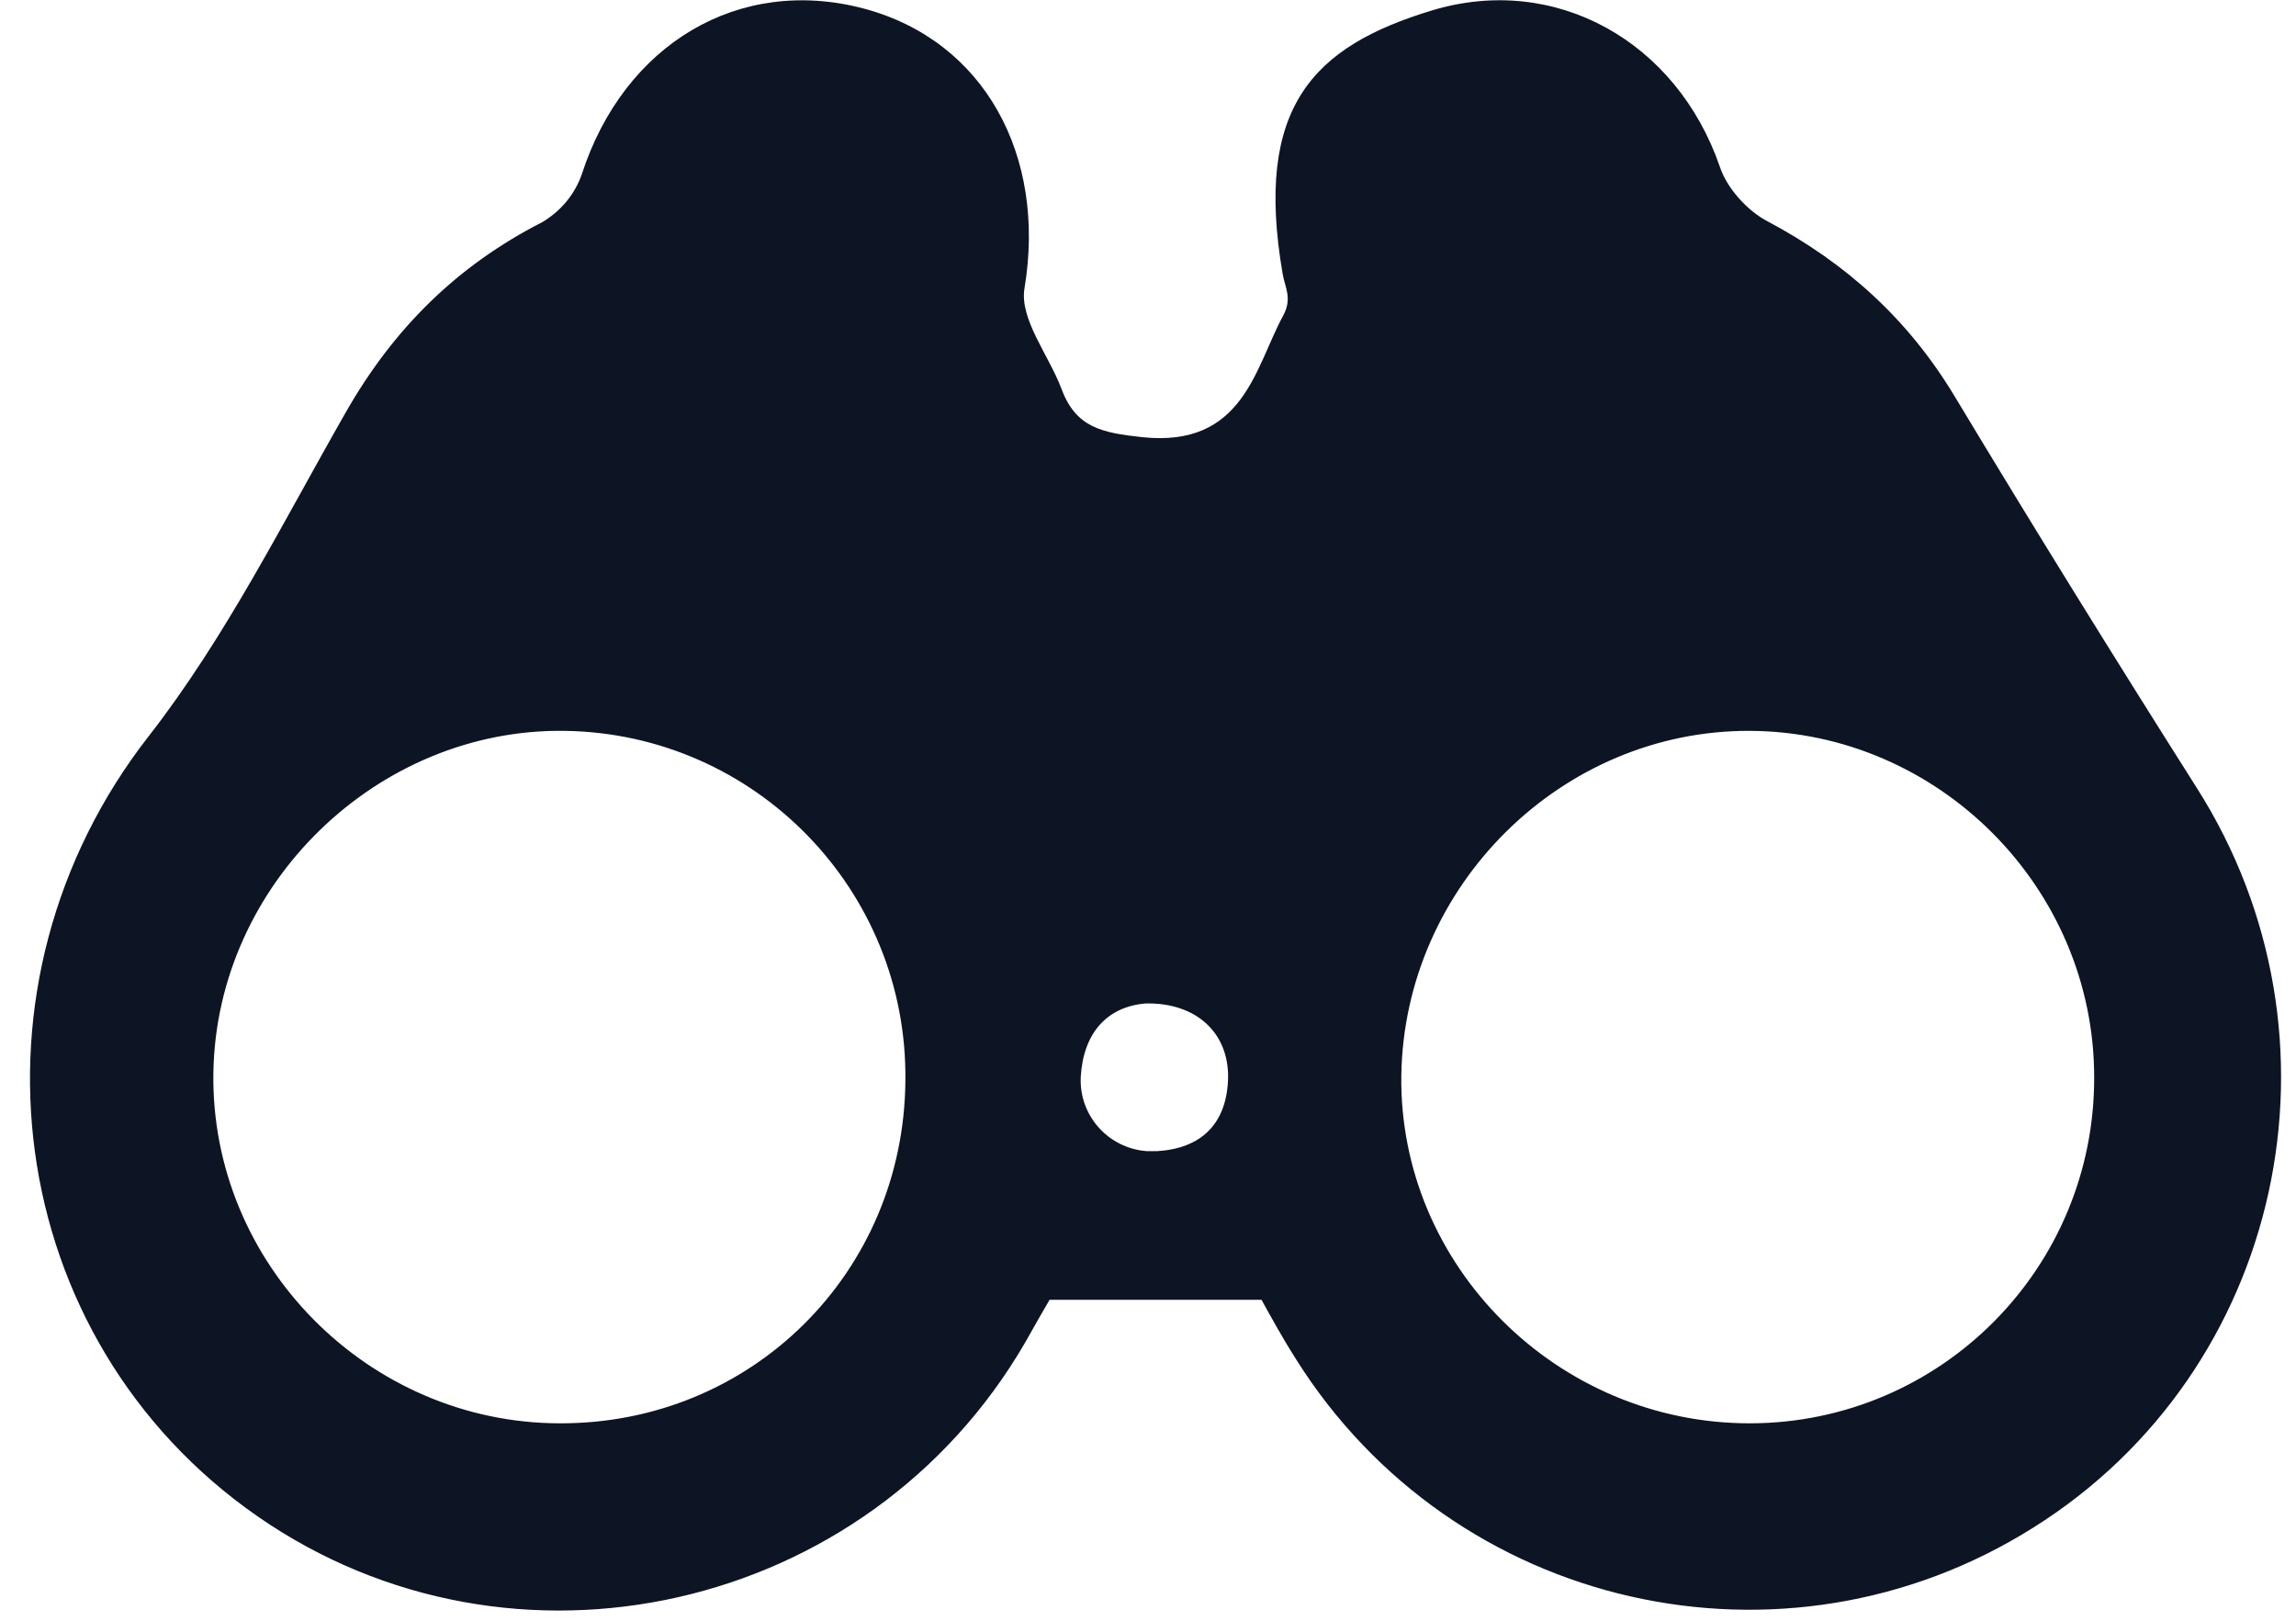 <svg width="51" height="36" viewBox="0 0 51 36" fill="none" xmlns="http://www.w3.org/2000/svg">
<path d="M28.021 28.871H23.314C23.216 29.037 22.992 29.427 22.767 29.828C19.281 35.824 11.39 37.611 5.726 33.685C0.033 29.73 -0.973 21.83 3.304 16.351C5.023 14.144 6.292 11.586 7.689 9.144C8.744 7.298 10.15 5.902 12.044 4.935C12.455 4.691 12.767 4.32 12.923 3.871C13.861 0.98 16.41 -0.543 19.183 0.189C21.869 0.902 23.246 3.461 22.757 6.4C22.64 7.084 23.294 7.884 23.578 8.636C23.9 9.506 24.486 9.613 25.375 9.711C27.621 9.945 27.875 8.168 28.5 7.015C28.714 6.625 28.539 6.381 28.49 6.078C27.855 2.377 29.164 1.029 31.82 0.228C34.554 -0.592 37.249 0.922 38.206 3.715C38.363 4.183 38.812 4.681 39.261 4.916C41.009 5.843 42.386 7.093 43.412 8.793C45.169 11.713 46.966 14.613 48.792 17.494C52.328 23.05 50.726 30.443 45.169 33.929C39.623 37.425 32.289 35.755 28.793 30.199C28.783 30.179 28.773 30.17 28.763 30.15C28.47 29.691 28.206 29.203 28.021 28.871ZM20.111 23.998C20.16 19.769 16.771 16.293 12.543 16.234C8.382 16.175 4.808 19.642 4.74 23.822C4.671 28.06 8.167 31.605 12.425 31.615C16.683 31.634 20.081 28.275 20.111 23.998ZM46.517 23.929C46.517 19.72 43.06 16.254 38.871 16.234C34.691 16.215 31.195 19.672 31.127 23.881C31.068 28.109 34.593 31.625 38.88 31.615C43.109 31.605 46.527 28.168 46.517 23.929ZM25.453 22.289C24.593 22.357 24.066 22.943 24.007 23.91C23.959 24.769 24.613 25.511 25.482 25.57H25.697C26.683 25.511 27.25 24.965 27.279 23.949C27.298 22.953 26.585 22.269 25.453 22.289Z" fill="#0D1524"/>
</svg>
